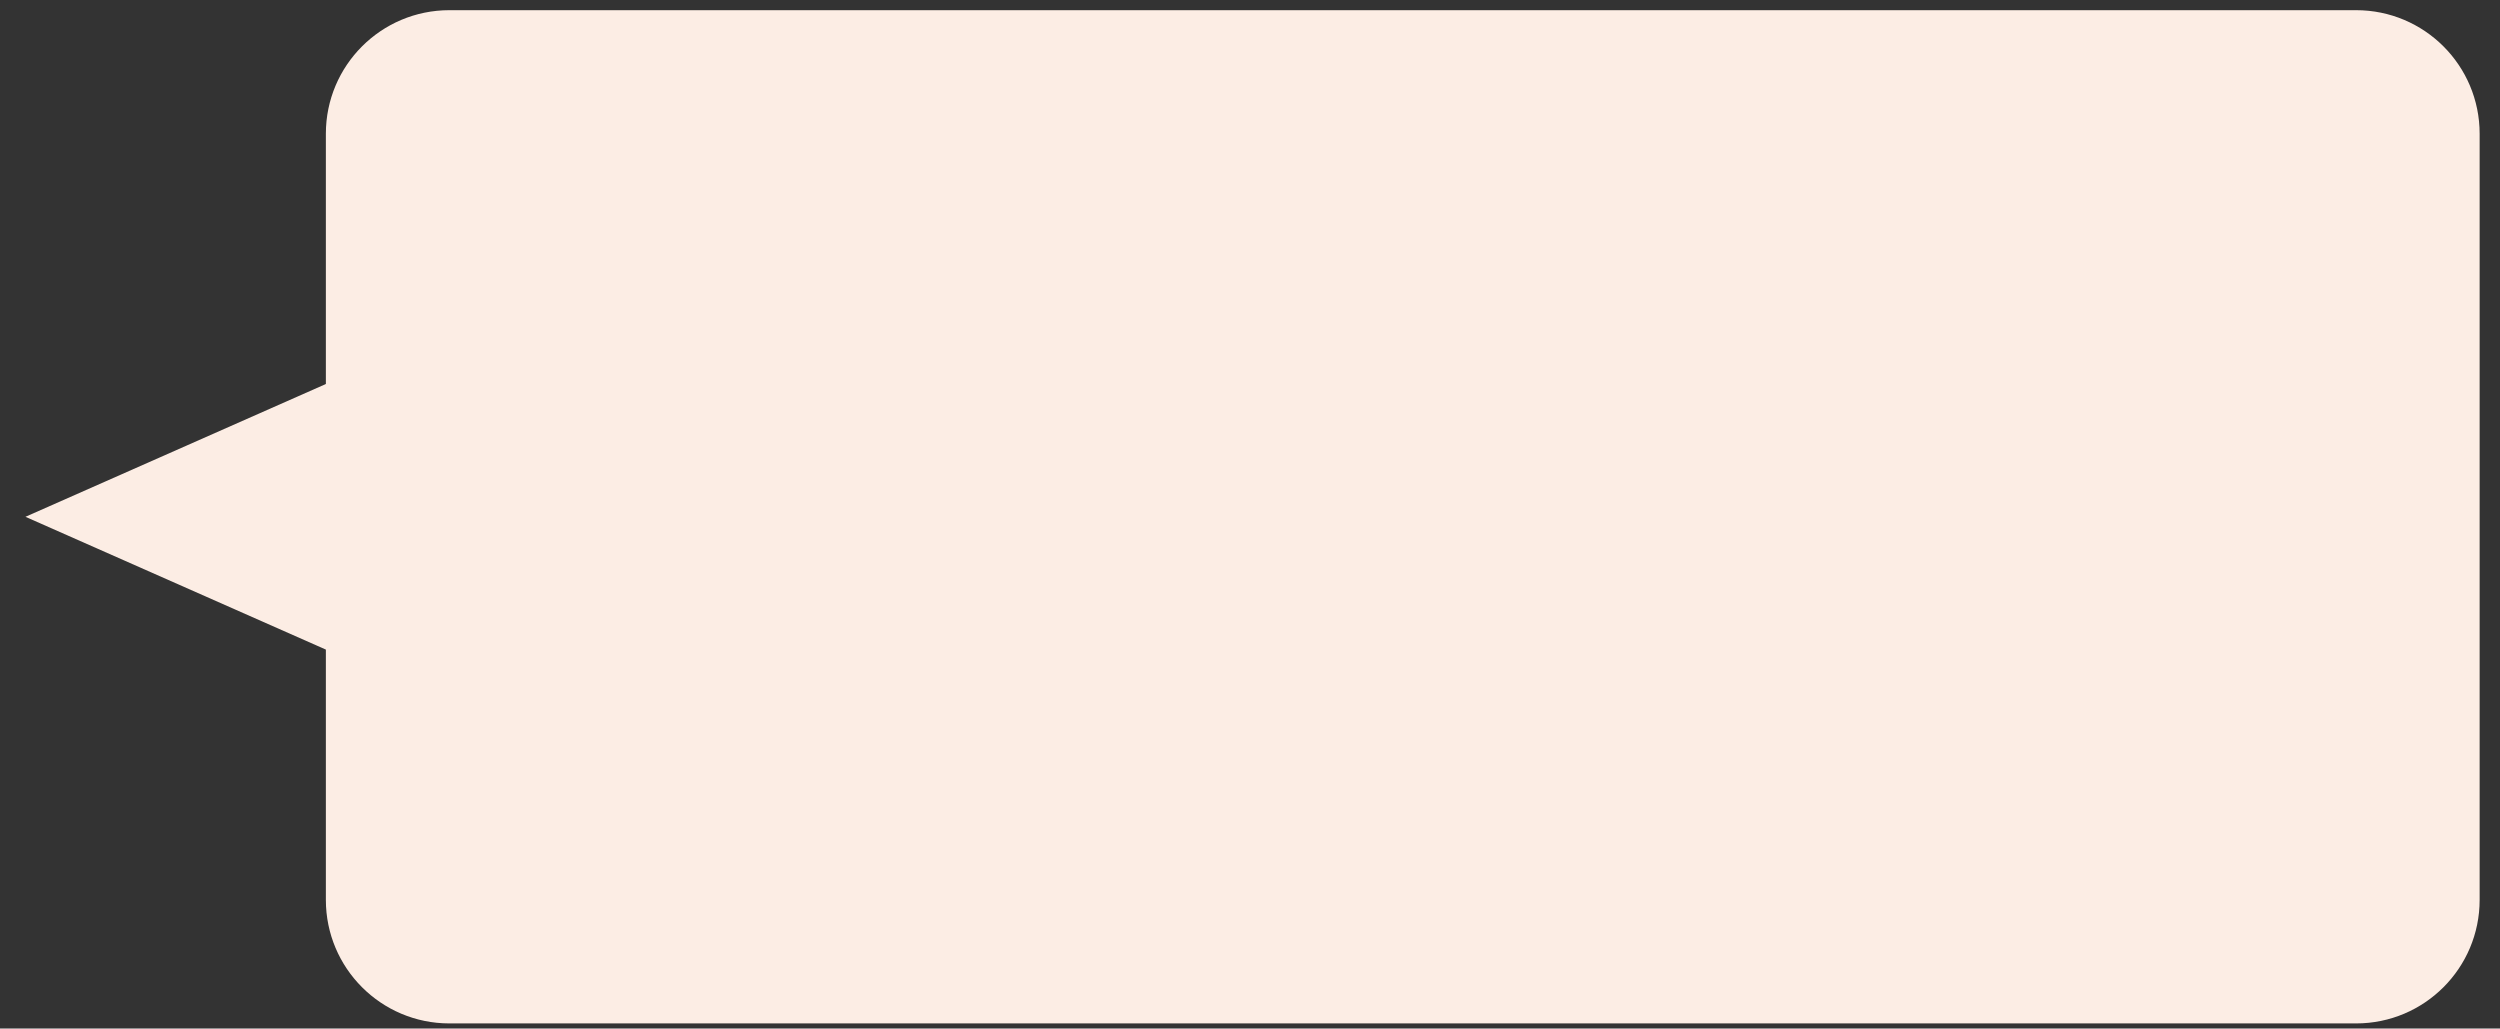 <svg width="491" height="202" xmlns="http://www.w3.org/2000/svg" xmlns:xlink="http://www.w3.org/1999/xlink" xml:space="preserve" overflow="hidden"><rect width="100%" height="100%" fill="#333333" stroke="none"/><g transform="translate(-3391 -1562)"><g><path d="M3878 1738.74C3878 1752.14 3867.14 1763 3853.74 1763L3479.26 1763C3465.86 1763 3455 1752.14 3455 1738.74L3455 1588.26C3455 1574.86 3465.86 1564 3479.26 1564L3853.74 1564C3867.14 1564 3878 1574.86 3878 1588.26Z" fill="#FCEDE4" fill-rule="evenodd" fill-opacity="1"/><path d="M3465 1694 3396 1663.5 3465 1633Z" fill="#FCEDE4" fill-rule="evenodd" fill-opacity="1"/></g></g></svg>